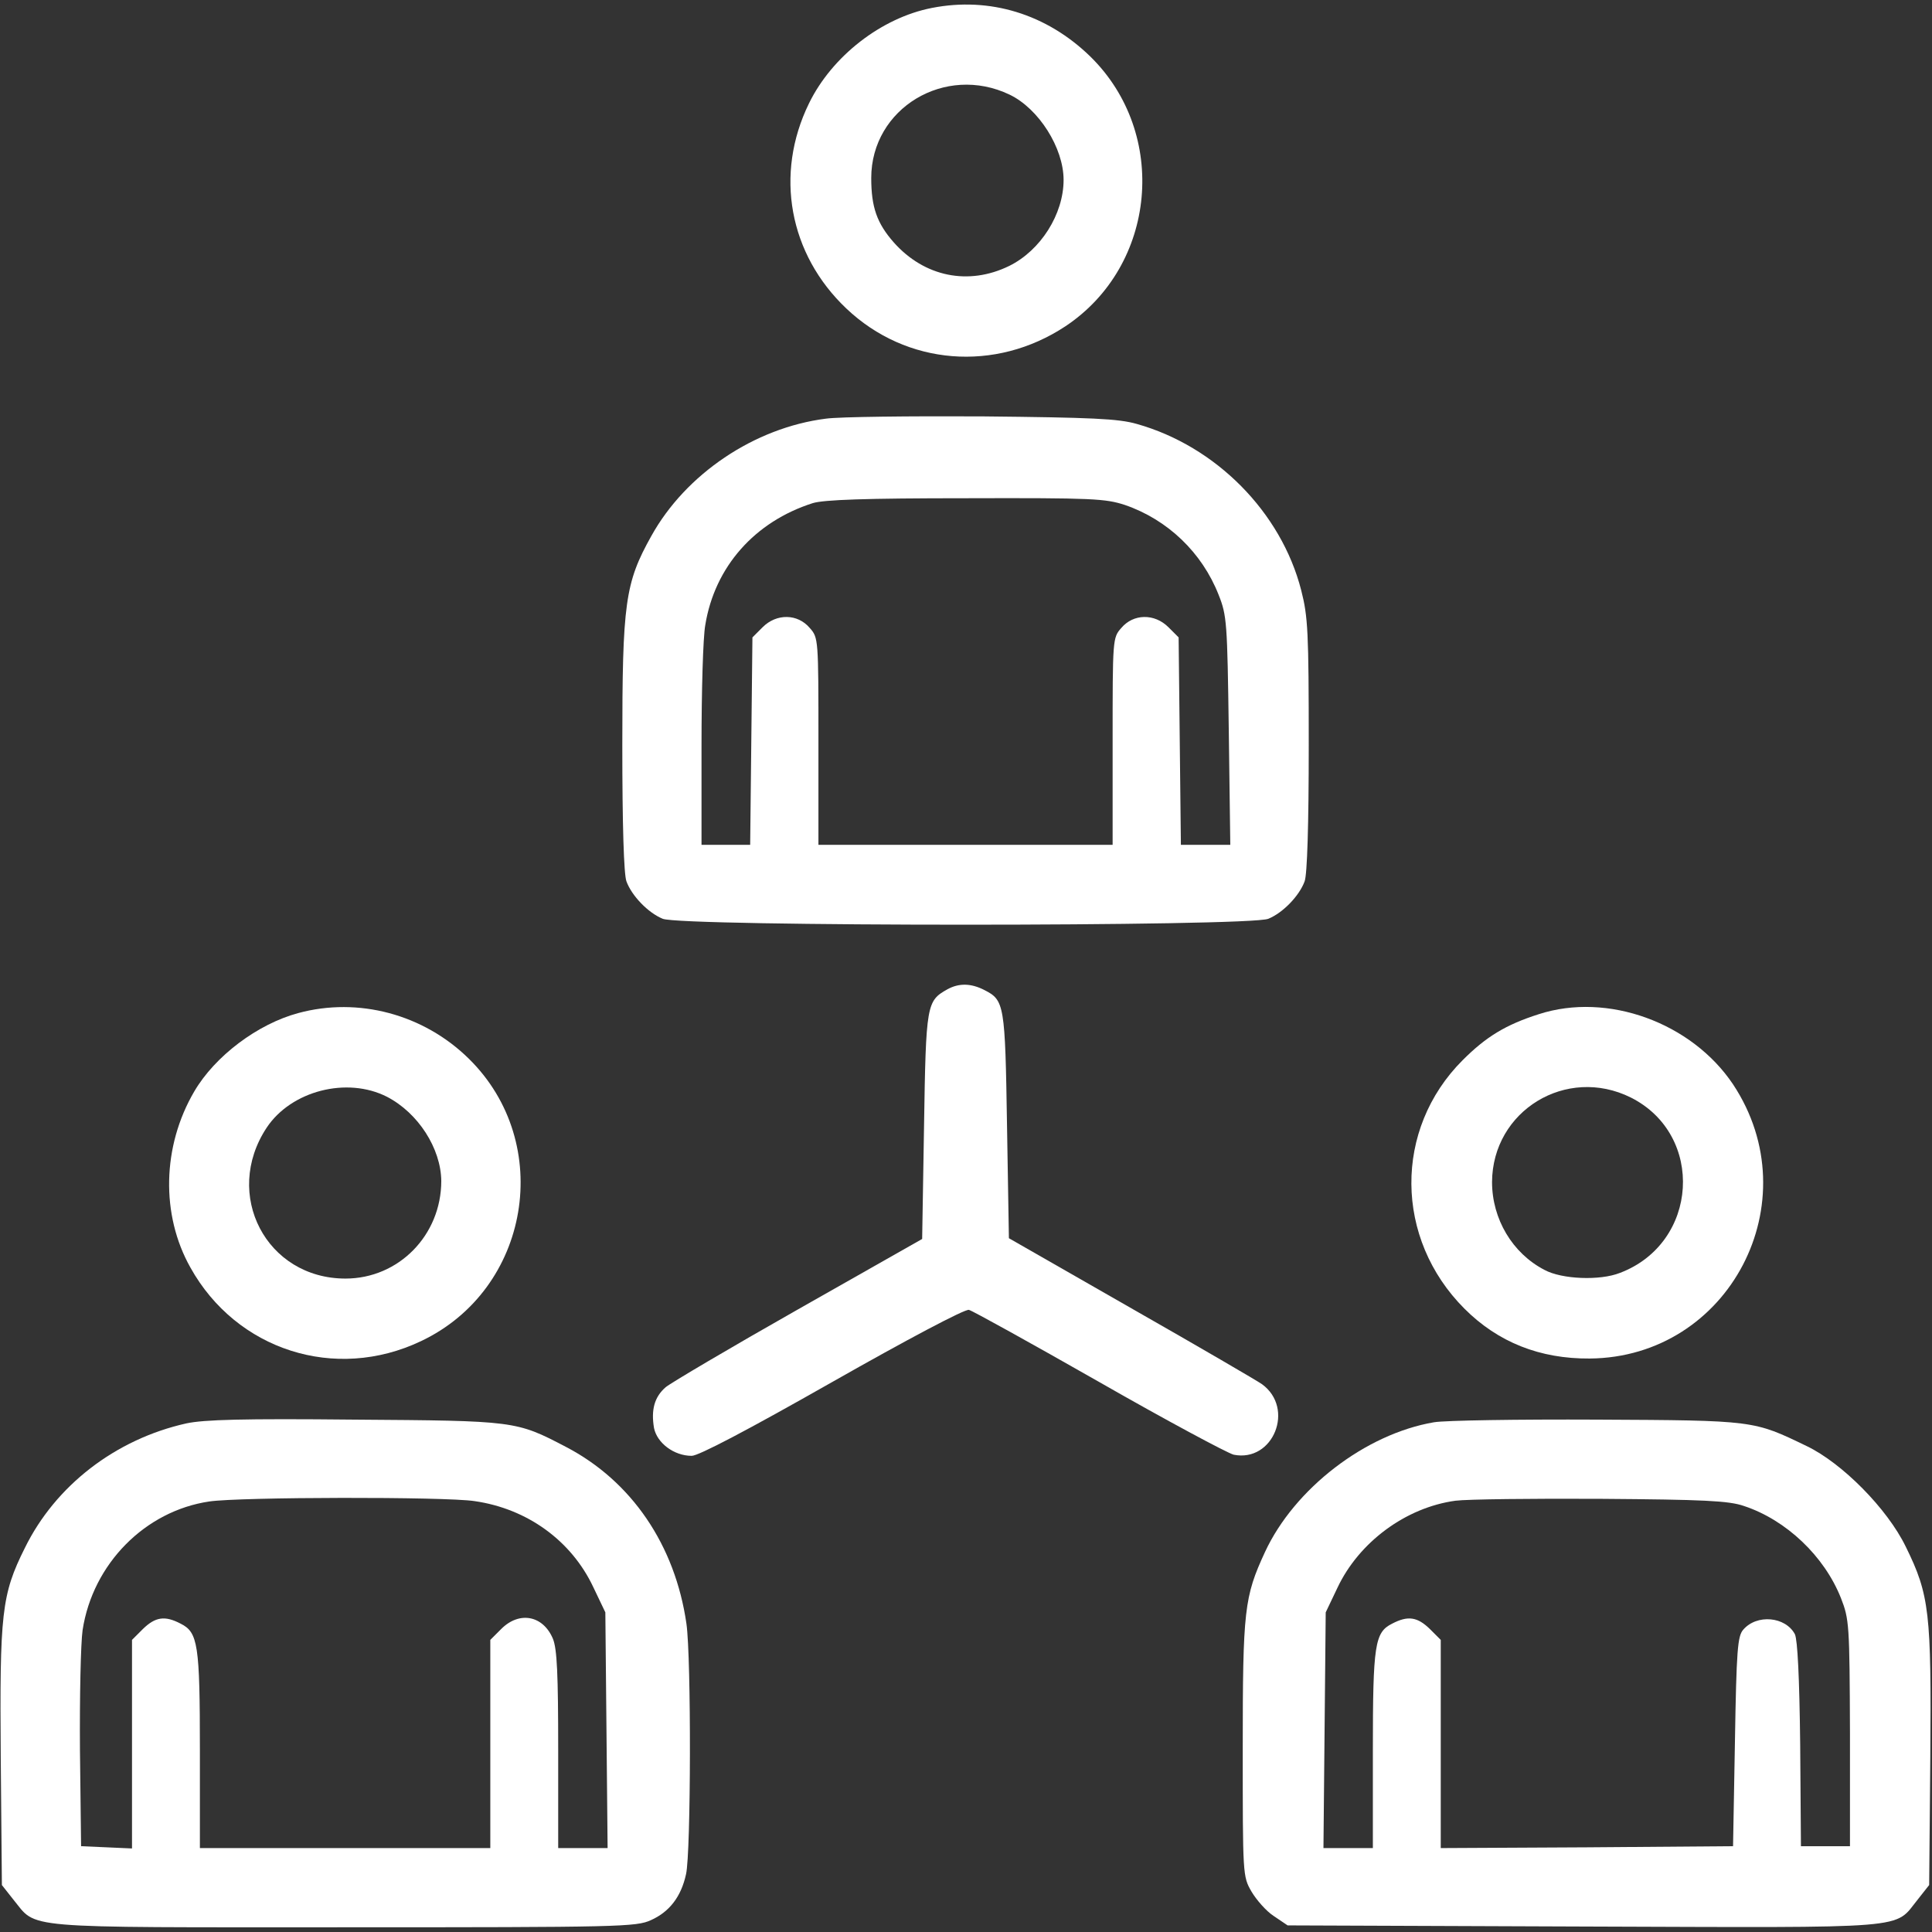 <?xml version="1.0" encoding="UTF-8"?> <svg xmlns="http://www.w3.org/2000/svg" width="683" height="683" viewBox="0 0 683 683" fill="none"><rect x="0" y="0" width="683" height="683" fill="#333333" stroke="none"/> <g clip-path="url(#clip0_141_562)"> <path d="M329.466 2.8C311.6 6.267 294.133 19.867 286 36.533C273.733 61.6 278.933 89.867 299.2 109.067C320.4 129.2 351.866 131.734 376.666 115.334C408.933 93.867 413.2 47.2 385.466 20C370 4.934 349.866 -1.2 329.466 2.8ZM356.933 33.467C367.2 38.4 376 52.267 376 63.6C376 75.734 367.866 88.534 356.8 94C342.4 101.067 326.8 97.867 316 85.734C310 78.933 308 73.2 308 62.934C308 38.267 334.133 22.534 356.933 33.467Z" fill="white"></path> <path d="M292 148C266.667 151.2 242.4 167.6 230.267 189.467C220.933 206.134 220 213.2 220 263.467C220 291.6 220.533 309.2 221.467 311.6C223.333 316.667 229.067 322.667 234.267 324.8C240.667 327.6 442 327.6 448.4 324.8C453.6 322.667 459.333 316.667 461.2 311.6C462.133 309.2 462.667 291.6 462.667 263.467C462.667 223.467 462.4 218 460 208.667C452.933 181.067 429.867 157.734 401.867 149.867C395.333 148 386.133 147.6 347.333 147.2C321.733 147.067 296.8 147.334 292 148ZM397.733 178.534C412.8 183.734 424.933 195.334 430.8 210.267C433.733 217.6 433.867 220 434.4 258.267L434.933 298.667H426.133H417.467L417.067 262L416.667 225.334L413.067 221.734C408.133 216.8 400.667 216.934 396.4 222C393.333 225.467 393.333 225.867 393.333 262.134V298.667H341.333H289.333V262.134C289.333 225.867 289.333 225.467 286.267 222C282 216.934 274.533 216.8 269.6 221.734L266 225.334L265.6 262L265.2 298.667H256.533H248V263.6C248 244.4 248.533 225.2 249.333 220.934C252.667 200.4 266.8 184.4 287.333 177.867C291.2 176.667 306 176.134 341.467 176.134C386.4 176 390.8 176.267 397.733 178.534Z" fill="white"></path> <path d="M334.933 349.734C327.6 353.867 327.333 354.8 326.667 398L326 438L282.267 462.8C258.267 476.4 237.067 488.934 235.333 490.4C231.333 493.867 230.133 498.4 231.2 504.8C232.267 510.134 238.267 514.667 244.533 514.667C246.933 514.667 264 505.734 294.267 488.534C320.8 473.467 341.2 462.667 342.533 463.067C343.733 463.334 364.4 474.8 388.533 488.534C412.533 502.267 434 513.734 436.133 514.267C450.133 517.067 457.867 497.867 446.133 489.334C444.667 488.267 423.867 476.134 400 462.534L356.667 437.734L356 397.867C355.333 354.934 355.067 353.6 348 350C343.333 347.6 339.067 347.467 334.933 349.734Z" fill="white"></path> <path d="M105.467 358.133C91.067 362 76 373.333 68.667 385.866C57.333 405.2 56.8 429.466 67.333 448.133C83.6 477.333 118.533 488.533 148.8 474.133C187.467 455.866 196.133 404.133 165.733 374.266C149.733 358.533 126.667 352.4 105.467 358.133ZM136.8 387.733C147.867 393.466 155.867 406 156 417.466C156 436.666 140.933 452 122.133 452C94.133 452 78.667 422.266 94.267 398.666C102.933 385.6 122.667 380.533 136.8 387.733Z" fill="white"></path> <path d="M544 358.533C532.267 362.266 525.333 366.533 517.067 374.8C492.667 399.2 492.933 437.866 517.733 462.666C529.6 474.533 544.4 480.4 562 480.266C611.333 479.866 640.133 424.8 612.667 383.333C598 361.466 568.267 350.666 544 358.533ZM576.533 388C602.8 401.2 600.533 439.466 572.667 450C565.6 452.8 552.133 452.266 546 448.933C534.667 443.066 527.467 430.933 527.467 417.866C527.6 392.666 553.733 376.666 576.533 388Z" fill="white"></path> <path d="M65.866 503.2C40.8 508.8 19.6 525.2 8.8 547.2C0.533 563.733 -0.134 570.267 0.266 621.333L0.666 666.4L4.666 671.467C13.333 682 5.333 681.333 121.333 681.333C219.2 681.333 224.933 681.2 230.133 678.8C236.666 675.867 240.8 670.533 242.533 662.533C244.266 654.933 244.4 586.133 242.666 574C238.666 546.267 223.333 523.6 200 511.467C182.4 502.267 182.133 502.267 125.333 501.867C85.733 501.467 72.133 501.867 65.866 503.2ZM167.733 530.667C186.4 533.333 202 544.667 209.733 561.067L214 570L214.4 611.6L214.8 653.333H206.133H197.333V618.667C197.333 591.733 196.933 582.933 195.466 579.333C192 571.067 183.6 569.467 177.2 575.867L173.333 579.733V616.533V653.333H122H70.666V618.8C70.666 581.333 70 577.067 63.866 574C58.266 571.067 54.933 571.6 50.533 575.867L46.666 579.733V616.667V653.467L37.733 653.067L28.666 652.667L28.266 618.667C28.133 600 28.533 580.933 29.2 576.267C32.8 552.8 51.333 534.133 74 530.8C84.8 529.2 157.2 529.067 167.733 530.667Z" fill="white"></path> <path d="M506.933 502.8C482.666 506.933 457.6 526.266 447.2 548.666C439.866 564.533 439.333 569.066 439.333 618C439.333 662.933 439.333 663.333 442.4 668.666C444.133 671.6 447.6 675.6 450.266 677.333L455.2 680.666L559.866 681.066C677.6 681.466 669.333 682.133 678 671.466L682 666.4L682.4 621.333C682.8 570.133 682.133 563.866 673.733 546.8C667.2 533.333 651.2 517.2 638.666 511.2C619.866 502.133 620.4 502.133 564.666 501.866C536.8 501.733 510.8 502.133 506.933 502.8ZM616.533 532.4C631.466 537.333 644.933 550.133 650.8 564.933C653.733 572.4 653.866 574.266 654 612.666V652.666H645.333H636.666L636.4 616.666C636.133 592.933 635.466 579.733 634.533 577.733C631.2 571.466 621.066 570.533 616.266 576.133C614.266 578.4 613.866 583.333 613.333 615.733L612.666 652.666L561.066 653.066L509.333 653.333V616.533V579.733L505.466 575.866C501.066 571.6 497.733 571.066 492.133 574C486 577.066 485.333 581.333 485.333 618.8V653.333H476.533H467.866L468.266 611.6L468.666 570L472.8 561.333C480.4 545.2 496.933 532.933 514.533 530.533C518.666 530 541.866 529.733 566 529.866C602.133 530.133 611.2 530.533 616.533 532.4Z" fill="white"></path> </g> <defs> <clipPath id="clip0_141_562"> <rect width="682.667" height="682.667" fill="white"></rect> </clipPath> </defs> </svg> 